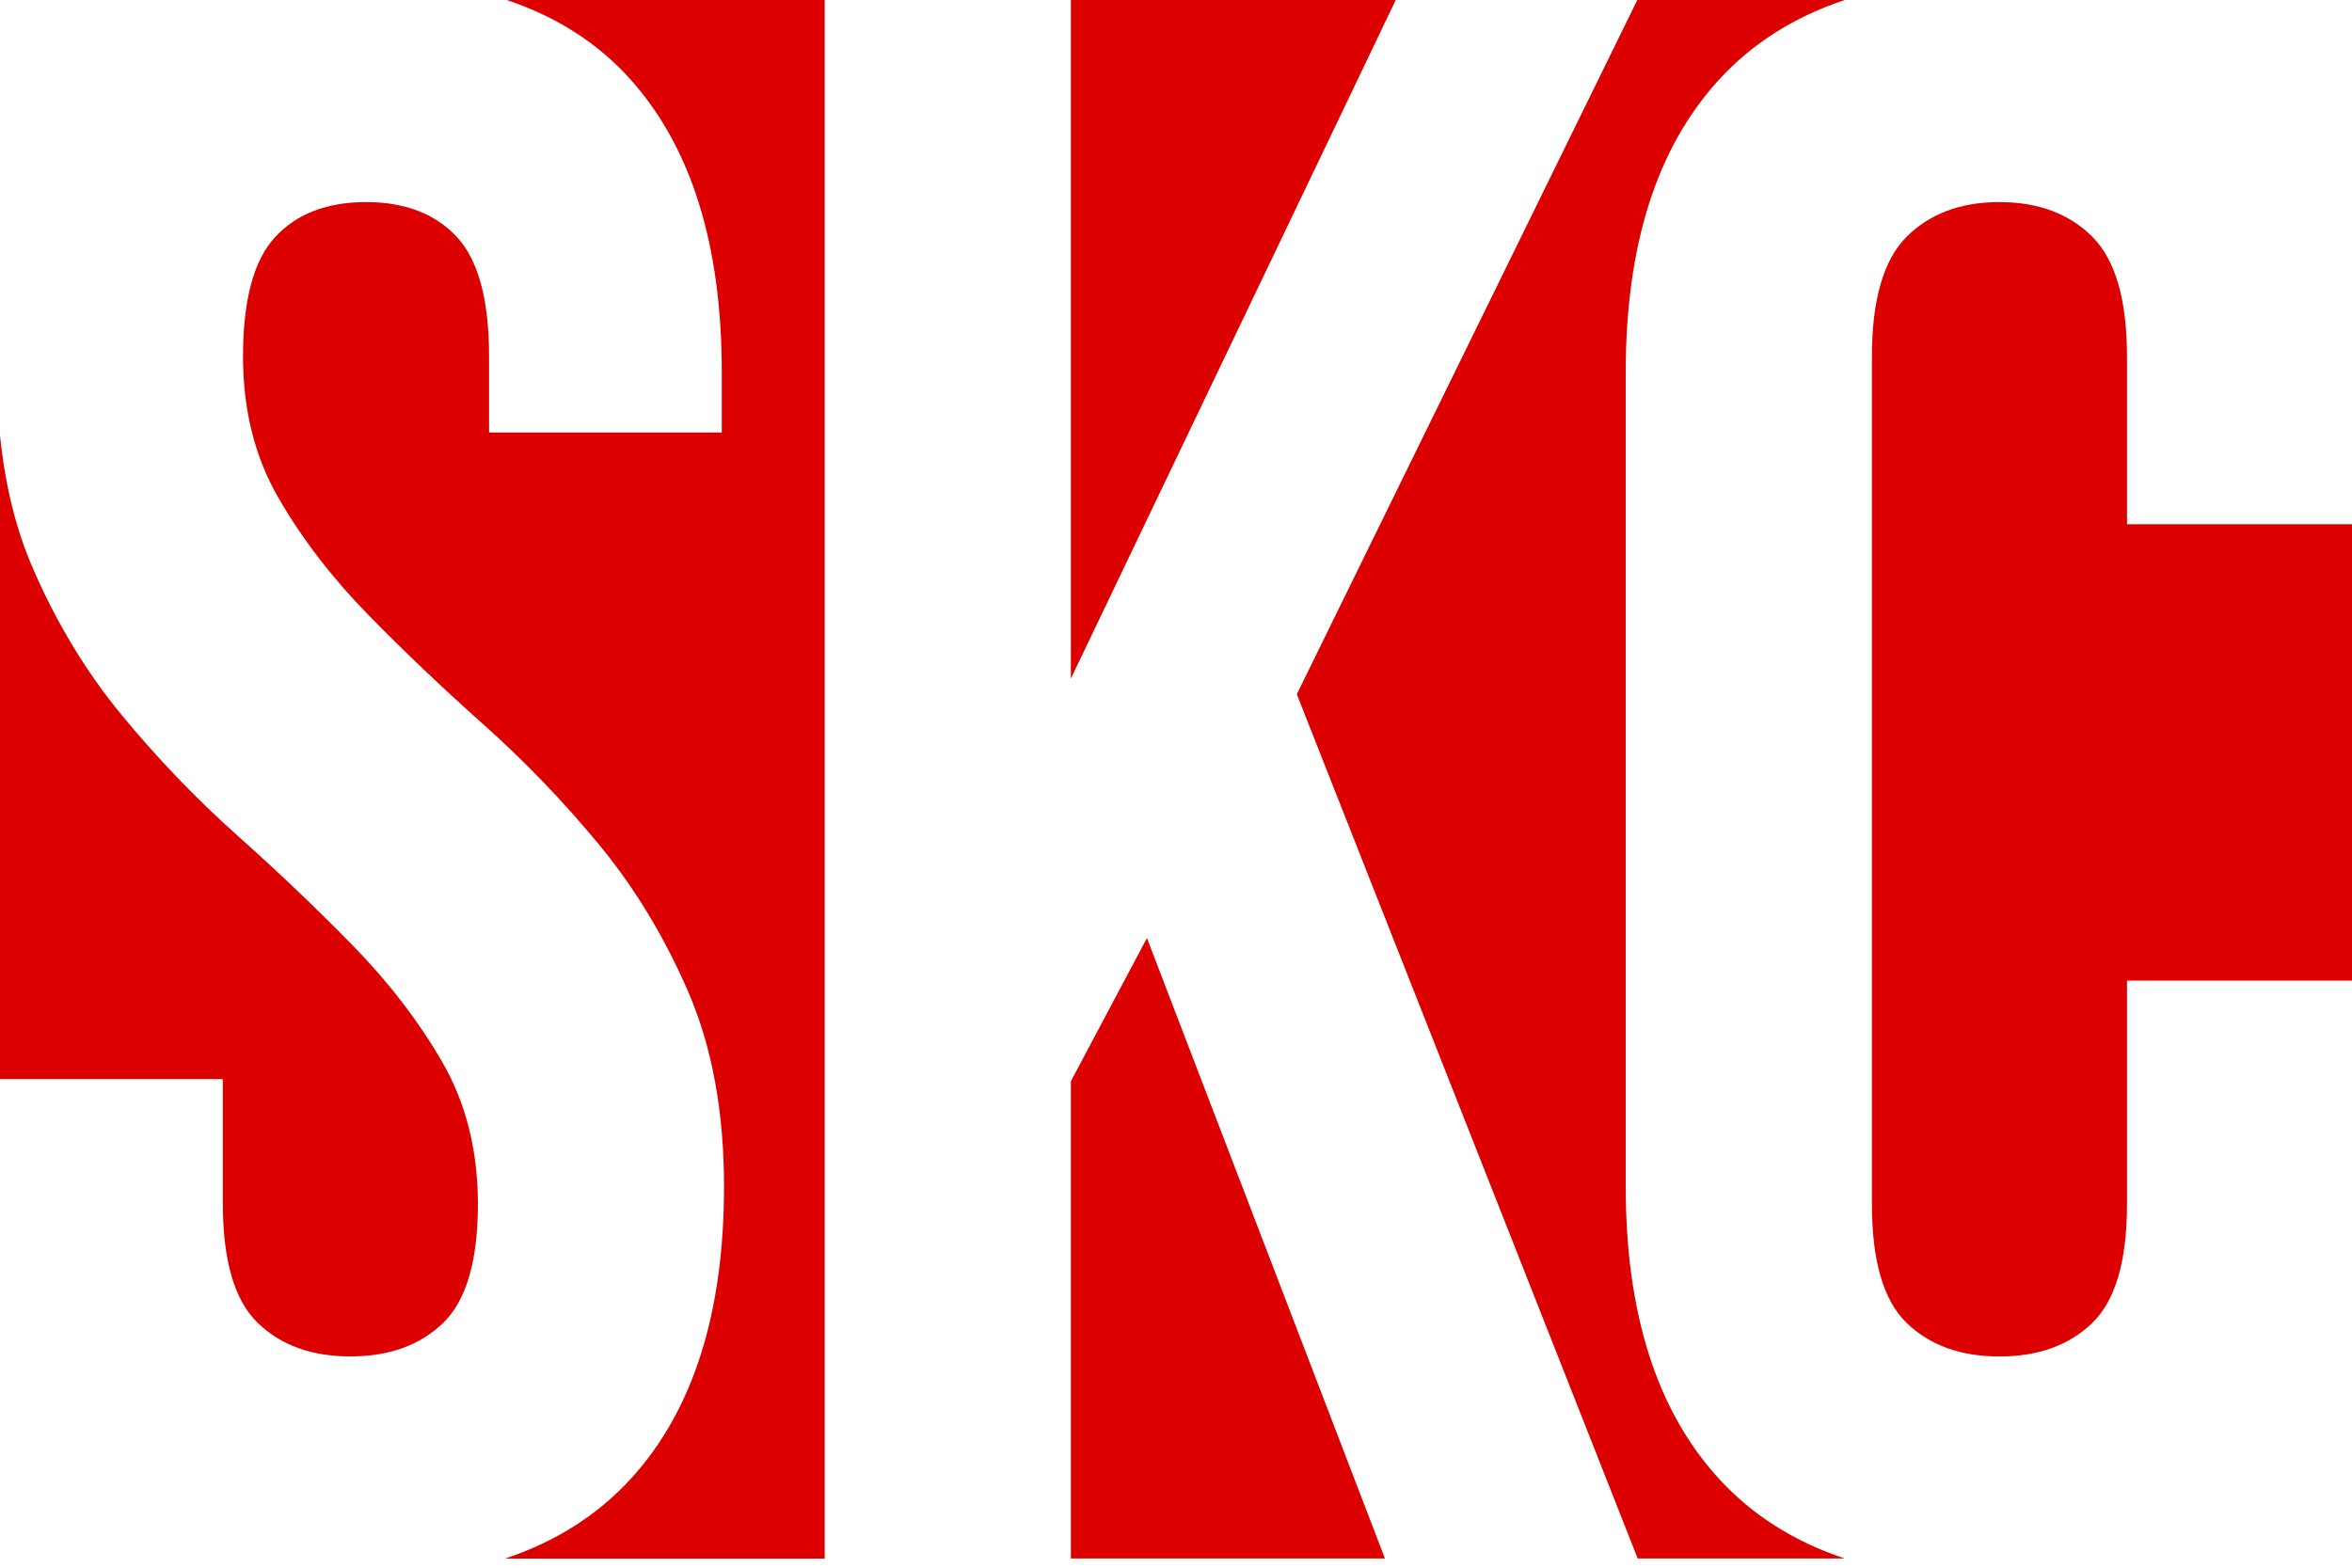 <svg width="90" height="60" viewBox="0 0 90 60" fill="none" xmlns="http://www.w3.org/2000/svg">
<g clip-path="url(#clip0)">
<path d="M53.409 0H40.977V25.971L53.409 0Z" fill="#DC0000"/>
<path d="M40.977 41.384V59.648H52.995L43.888 35.903L40.977 41.384Z" fill="#DC0000"/>
<path d="M81.39 20.063V13.643C81.39 11.474 80.947 9.947 80.063 9.061C79.177 8.177 77.994 7.734 76.51 7.734C75.025 7.734 73.84 8.179 72.956 9.063C72.07 9.951 71.629 11.481 71.629 13.654V46.083C71.629 48.255 72.07 49.77 72.956 50.629C73.84 51.489 75.025 51.916 76.51 51.916C77.994 51.916 79.177 51.489 80.063 50.631C80.947 49.776 81.39 48.263 81.39 46.094V37.53H90.001V20.063H81.39Z" fill="#DC0000"/>
<path d="M19.392 0C21.313 0.644 22.903 1.665 24.151 3.068C26.464 5.667 27.619 9.391 27.619 14.243V16.554H18.715V13.643C18.715 11.474 18.301 9.947 17.474 9.061C16.646 8.177 15.489 7.734 14.007 7.734C12.523 7.734 11.366 8.177 10.54 9.061C9.711 9.947 9.299 11.474 9.299 13.643C9.299 15.696 9.755 17.511 10.668 19.079C11.581 20.65 12.724 22.134 14.093 23.532C15.462 24.932 16.931 26.33 18.502 27.728C20.071 29.128 21.541 30.655 22.911 32.31C24.28 33.967 25.421 35.85 26.336 37.961C27.249 40.074 27.705 42.556 27.705 45.409C27.705 50.261 26.52 53.985 24.151 56.584C22.872 57.986 21.262 59.006 19.326 59.652H31.558V0H19.392Z" fill="#DC0000"/>
<path d="M65.763 56.582C63.392 53.985 62.209 50.261 62.209 45.407V14.241C62.209 9.389 63.392 5.665 65.763 3.066C67.042 1.665 68.653 0.644 70.589 0H62.652L49.623 26.57L62.667 59.648H70.589C68.653 59.004 67.042 57.984 65.763 56.582Z" fill="#DC0000"/>
<path d="M16.916 40.636C16.003 39.064 14.86 37.578 13.491 36.178C12.122 34.778 10.651 33.376 9.082 31.976C7.512 30.576 6.043 29.046 4.673 27.387C3.304 25.73 2.161 23.843 1.248 21.728C0.598 20.226 0.188 18.535 0 16.657V41.298H8.526V46.046C8.526 48.232 8.967 49.757 9.853 50.62C10.737 51.485 11.921 51.914 13.407 51.914C14.891 51.914 16.074 51.487 16.96 50.629C17.844 49.772 18.287 48.255 18.287 46.084C18.287 44.025 17.829 42.211 16.916 40.636Z" fill="#DC0000"/>
</g>
<defs>
<clipPath id="clip0">
<rect width="90" height="59.648" fill="white"/>
</clipPath>
</defs>
</svg>
